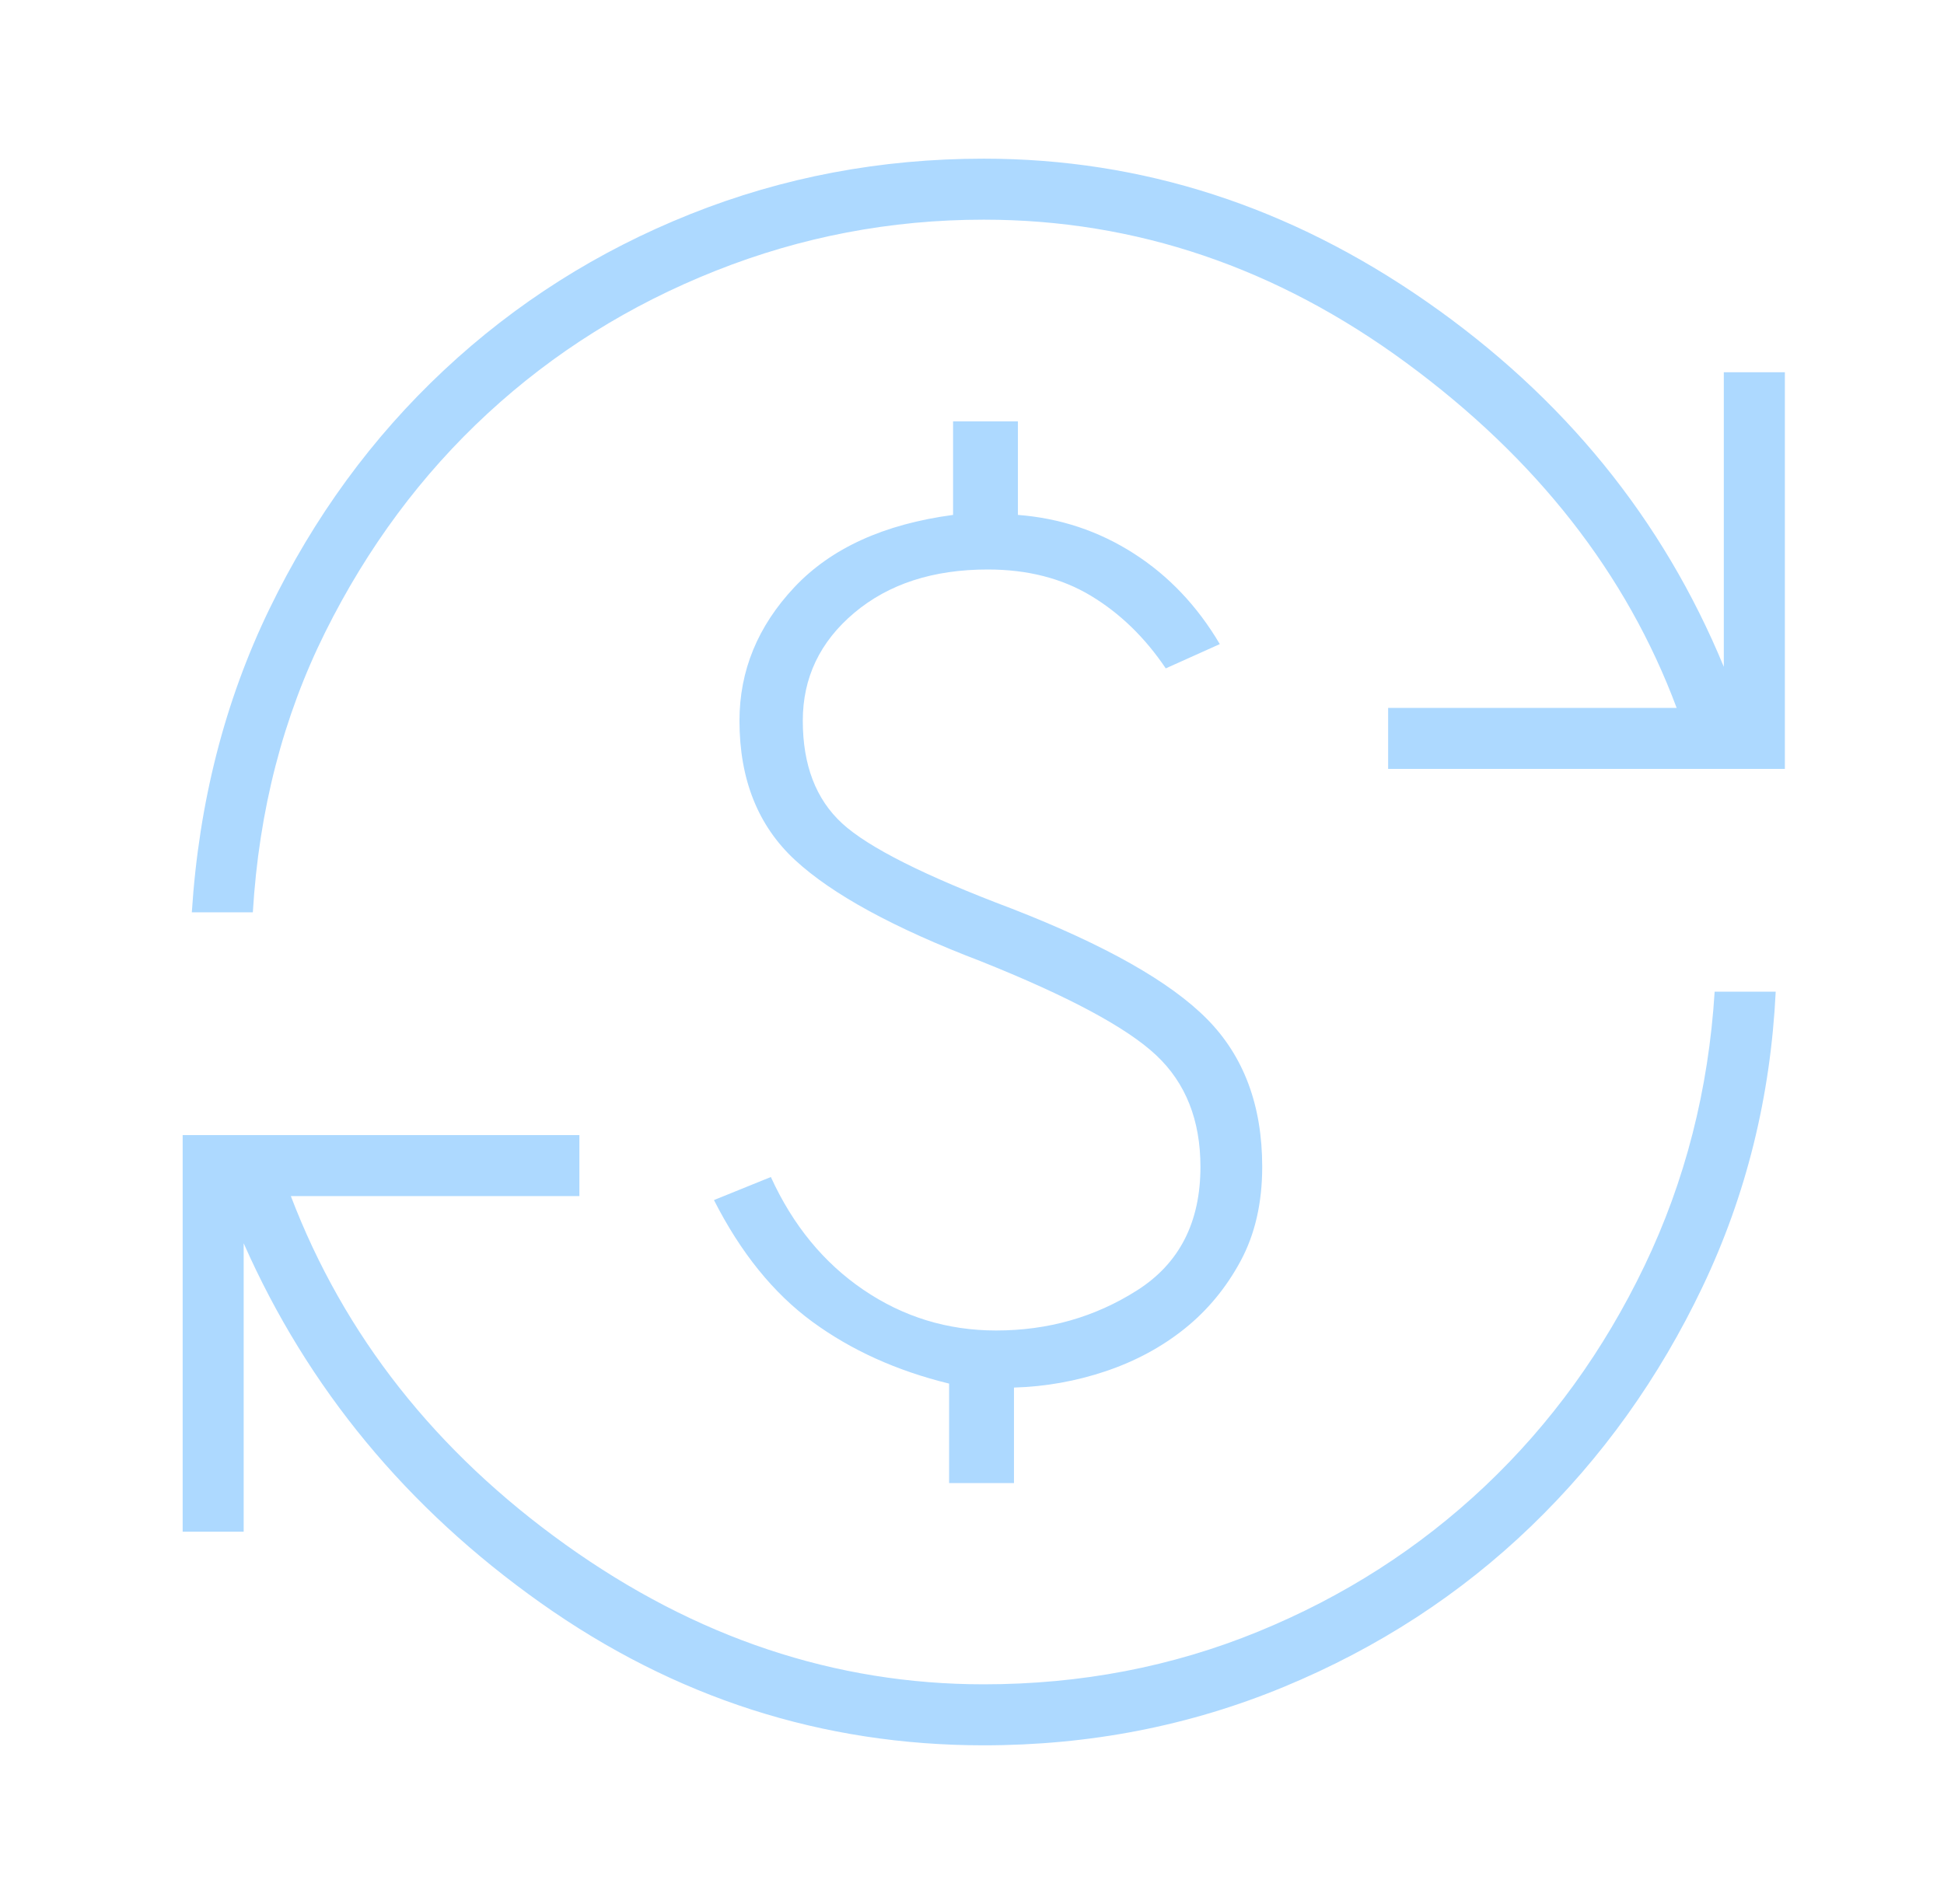 <svg width="49" height="48" viewBox="0 0 49 48" fill="none" xmlns="http://www.w3.org/2000/svg">
<mask id="mask0_9236_13542" style="mask-type:alpha" maskUnits="userSpaceOnUse" x="0" y="0" width="49" height="48">
<rect x="0.797" width="48" height="48" fill="#D9D9D9"/>
</mask>
<g mask="url(#mask0_9236_13542)">
<path d="M24.796 44C20.729 44 17.008 42.804 13.63 40.411C10.254 38.019 7.757 34.996 6.142 31.343V38.615H4.604V28.616H14.604V30.154H7.331C8.672 33.669 10.981 36.599 14.259 38.944C17.538 41.289 21.05 42.462 24.796 42.462C27.242 42.462 29.547 42.019 31.709 41.135C33.872 40.25 35.78 39.026 37.432 37.464C39.085 35.901 40.424 34.05 41.45 31.913C42.476 29.776 43.065 27.472 43.219 25H44.758C44.629 27.649 44.016 30.127 42.917 32.434C41.818 34.742 40.378 36.755 38.596 38.473C36.814 40.191 34.737 41.542 32.365 42.525C29.993 43.508 27.47 44 24.796 44ZM23.923 37.389V34.881C22.602 34.558 21.453 34.038 20.475 33.321C19.497 32.604 18.67 31.582 17.996 30.254L19.43 29.673C19.985 30.888 20.763 31.837 21.767 32.519C22.771 33.201 23.884 33.542 25.108 33.542C26.415 33.542 27.601 33.205 28.663 32.529C29.726 31.853 30.258 30.816 30.258 29.416C30.258 28.238 29.886 27.301 29.142 26.602C28.399 25.903 26.923 25.113 24.715 24.231C22.536 23.398 20.978 22.549 20.042 21.684C19.106 20.82 18.639 19.649 18.639 18.169C18.639 16.908 19.1 15.786 20.023 14.804C20.946 13.822 22.279 13.214 24.023 12.981V10.623H25.657V12.981C26.719 13.063 27.691 13.386 28.573 13.95C29.455 14.514 30.179 15.277 30.746 16.238L29.384 16.85C28.859 16.071 28.229 15.46 27.496 15.019C26.763 14.578 25.896 14.357 24.896 14.357C23.519 14.357 22.398 14.722 21.532 15.45C20.667 16.178 20.235 17.085 20.235 18.169C20.235 19.287 20.565 20.15 21.227 20.758C21.888 21.365 23.314 22.082 25.503 22.907C27.855 23.823 29.495 24.75 30.423 25.689C31.351 26.627 31.815 27.869 31.815 29.416C31.815 30.326 31.633 31.118 31.269 31.793C30.905 32.467 30.435 33.035 29.86 33.496C29.284 33.958 28.622 34.315 27.873 34.568C27.124 34.82 26.352 34.958 25.558 34.981V37.389H23.923ZM4.835 23C5.014 20.223 5.666 17.674 6.79 15.354C7.915 13.033 9.381 11.027 11.188 9.335C12.996 7.642 15.067 6.33 17.4 5.398C19.733 4.466 22.199 4 24.796 4C28.786 4 32.508 5.202 35.962 7.607C39.415 10.013 41.911 13.081 43.45 16.811V9.384H44.989V19.384H34.989V17.846H42.261C40.997 14.459 38.728 11.561 35.453 9.152C32.179 6.743 28.627 5.538 24.796 5.538C22.452 5.538 20.199 5.968 18.037 6.827C15.873 7.686 13.959 8.884 12.294 10.421C10.629 11.958 9.264 13.796 8.2 15.932C7.136 18.07 6.527 20.426 6.373 23H4.835Z" fill="#ADD9FF"/>
</g>
</svg>
